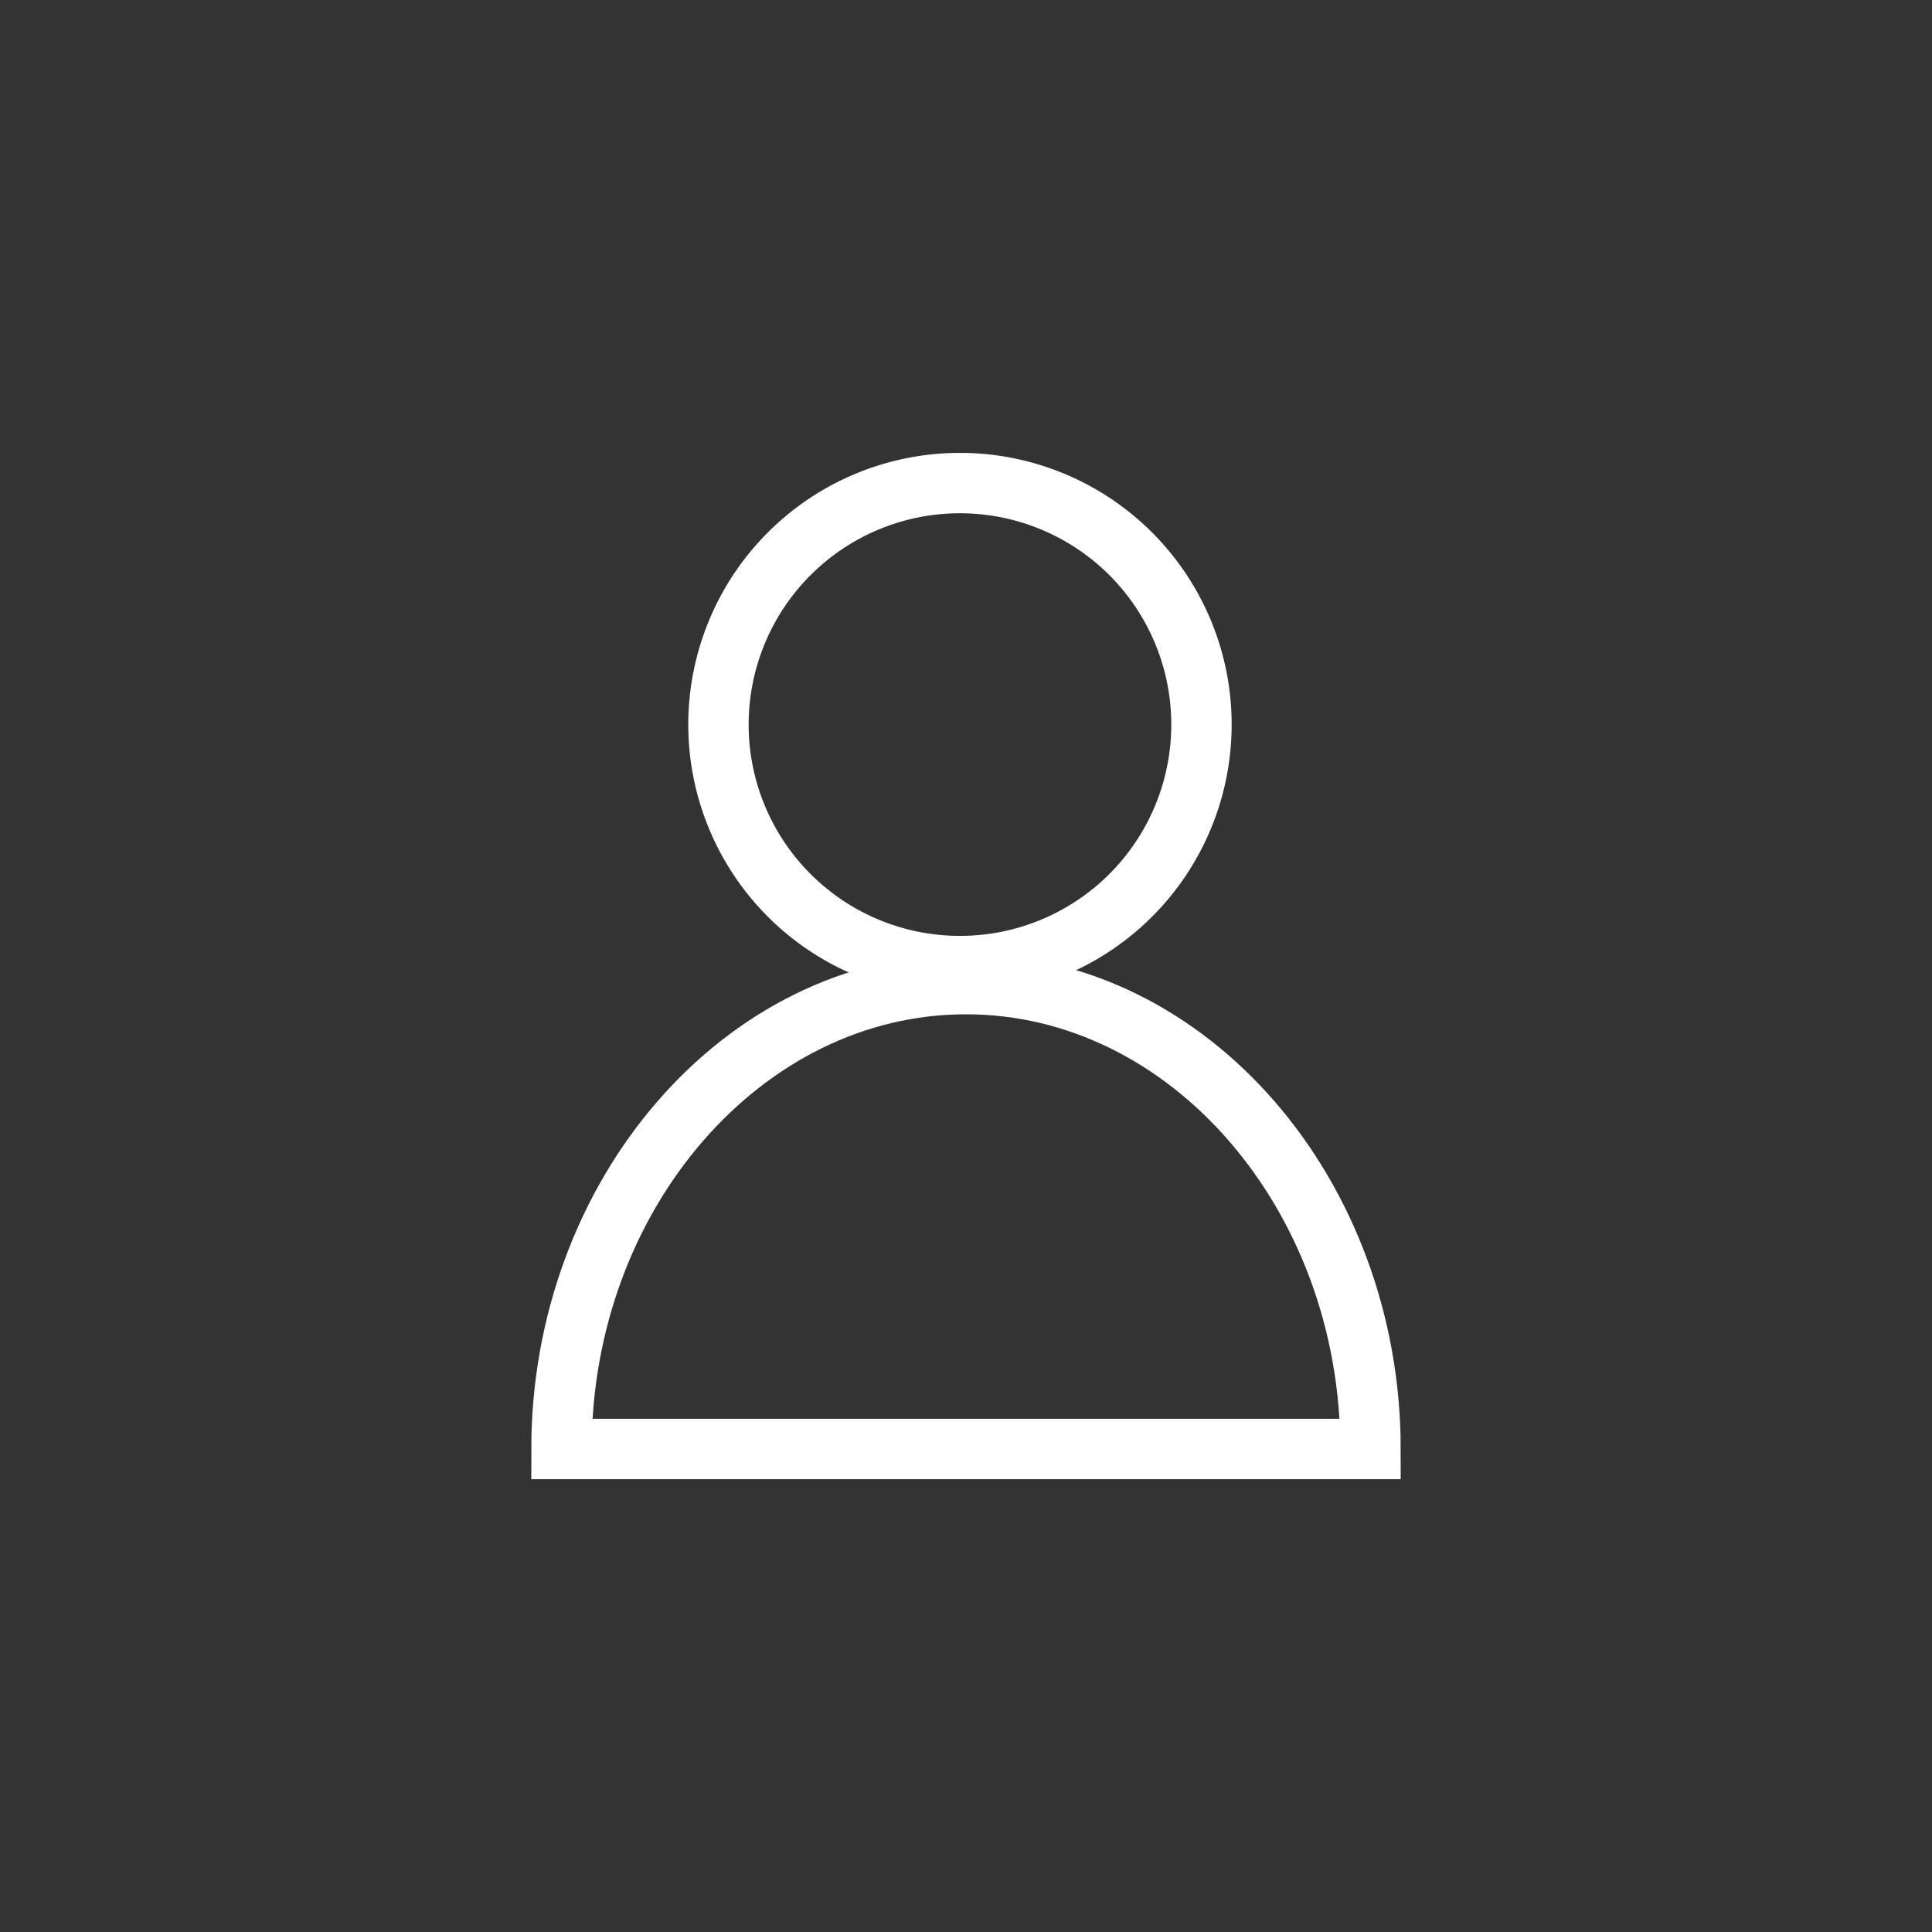 <svg xmlns="http://www.w3.org/2000/svg" xmlns:xlink="http://www.w3.org/1999/xlink" viewBox="0 0 32 32"><rect x="0" y="0" width="32" height="32" fill="#333333" stroke="none"/><defs><symbol id="a" viewBox="0 0 32 32"><rect width="32" height="32" fill="#dce1e6" opacity="0"/><path d="M16,16.3c-3.7,0-6.7,3.5-6.7,7.7H22.7C22.7,19.8,19.7,16.3,16,16.3Z" fill="none" stroke="#fff" stroke-miterlimit="10"/><path d="M16,16a4,4,0,1,0-4.1-4A4,4,0,0,0,16,16Z" fill="none" stroke="#fff" stroke-miterlimit="10"/></symbol></defs><title>ic_nav_person_single</title><use width="32" height="32" xlink:href="#a"/></svg>